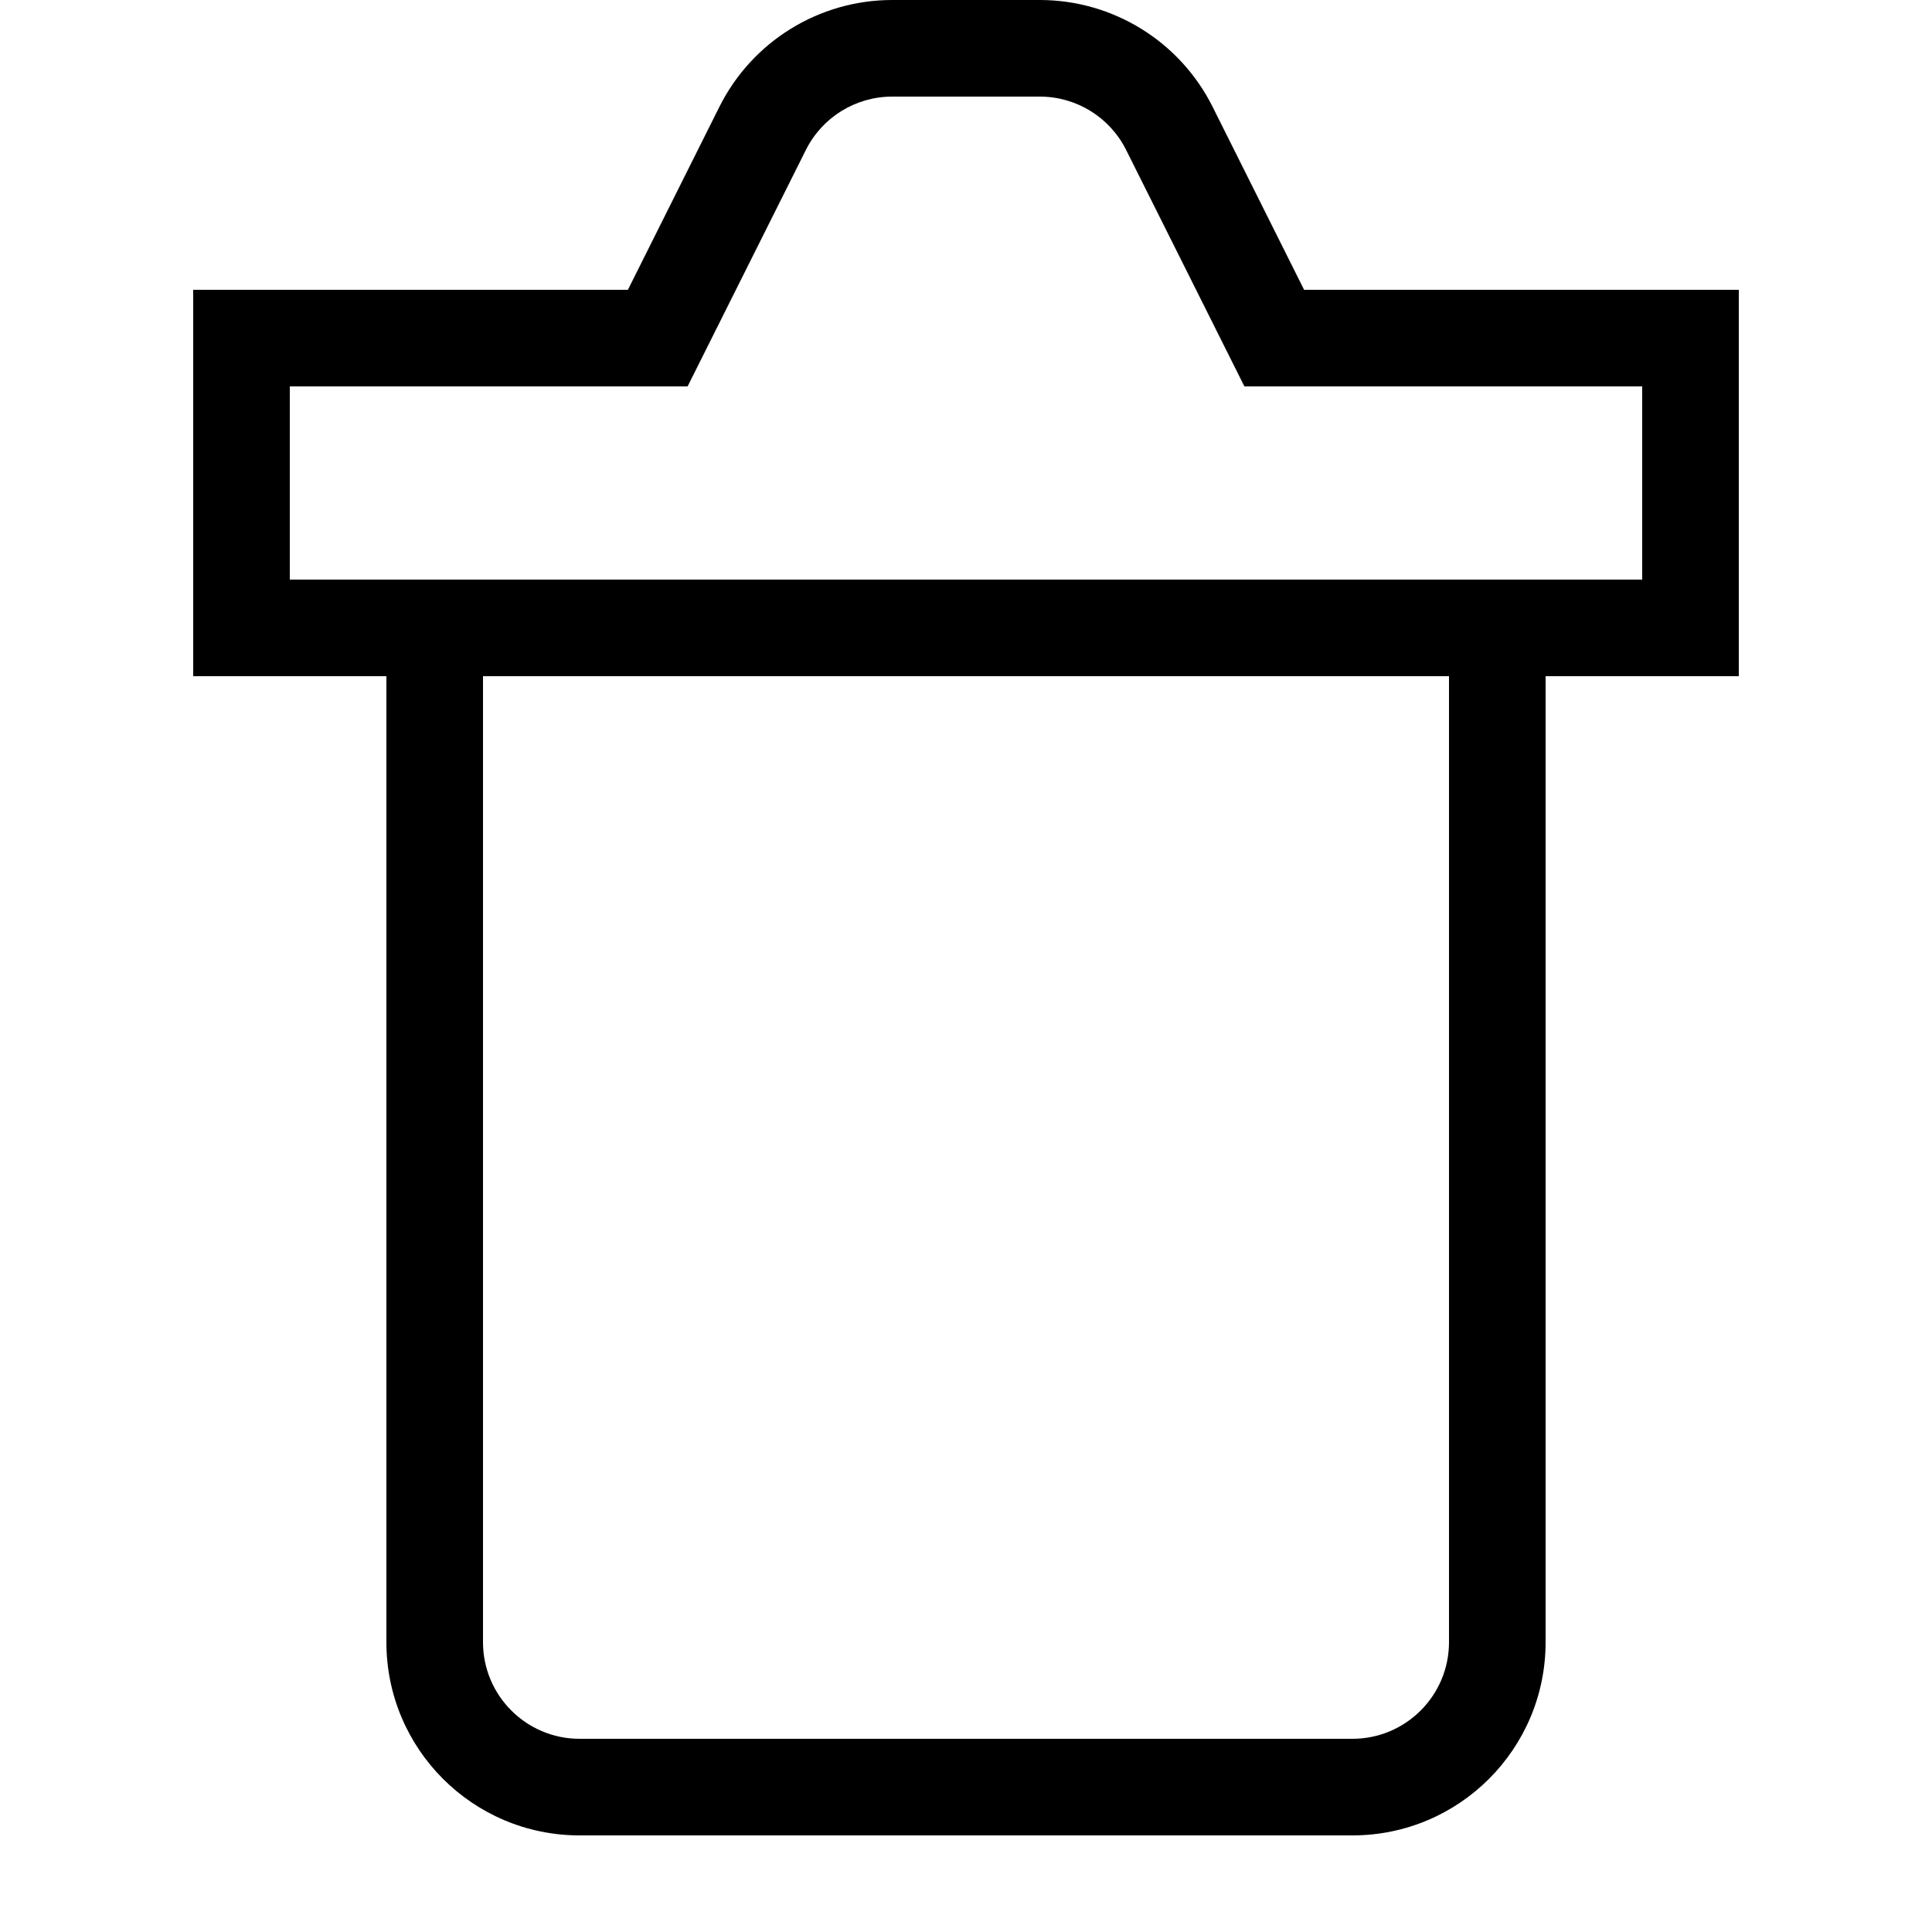<svg width="20" height="20" viewBox="0 0 20 20" fill="none" xmlns="http://www.w3.org/2000/svg">
<path fill-rule="evenodd" clip-rule="evenodd" d="M16 7V17C16 18.105 15.105 19 14 19H6C4.895 19 4 18.105 4 17V7L2 7V3H6.5L7.447 1.106C7.786 0.428 8.479 0 9.236 0H10.764C11.521 0 12.214 0.428 12.553 1.106L13.5 3H18V7L16 7ZM17 4V6L3 6V4H7.118L8.342 1.553C8.511 1.214 8.857 1 9.236 1H10.764C11.143 1 11.489 1.214 11.658 1.553L12.882 4H17ZM5 17C5 17.552 5.448 18 6 18H14C14.552 18 15 17.552 15 17V7H5V17Z" fill="black"/>
</svg>
